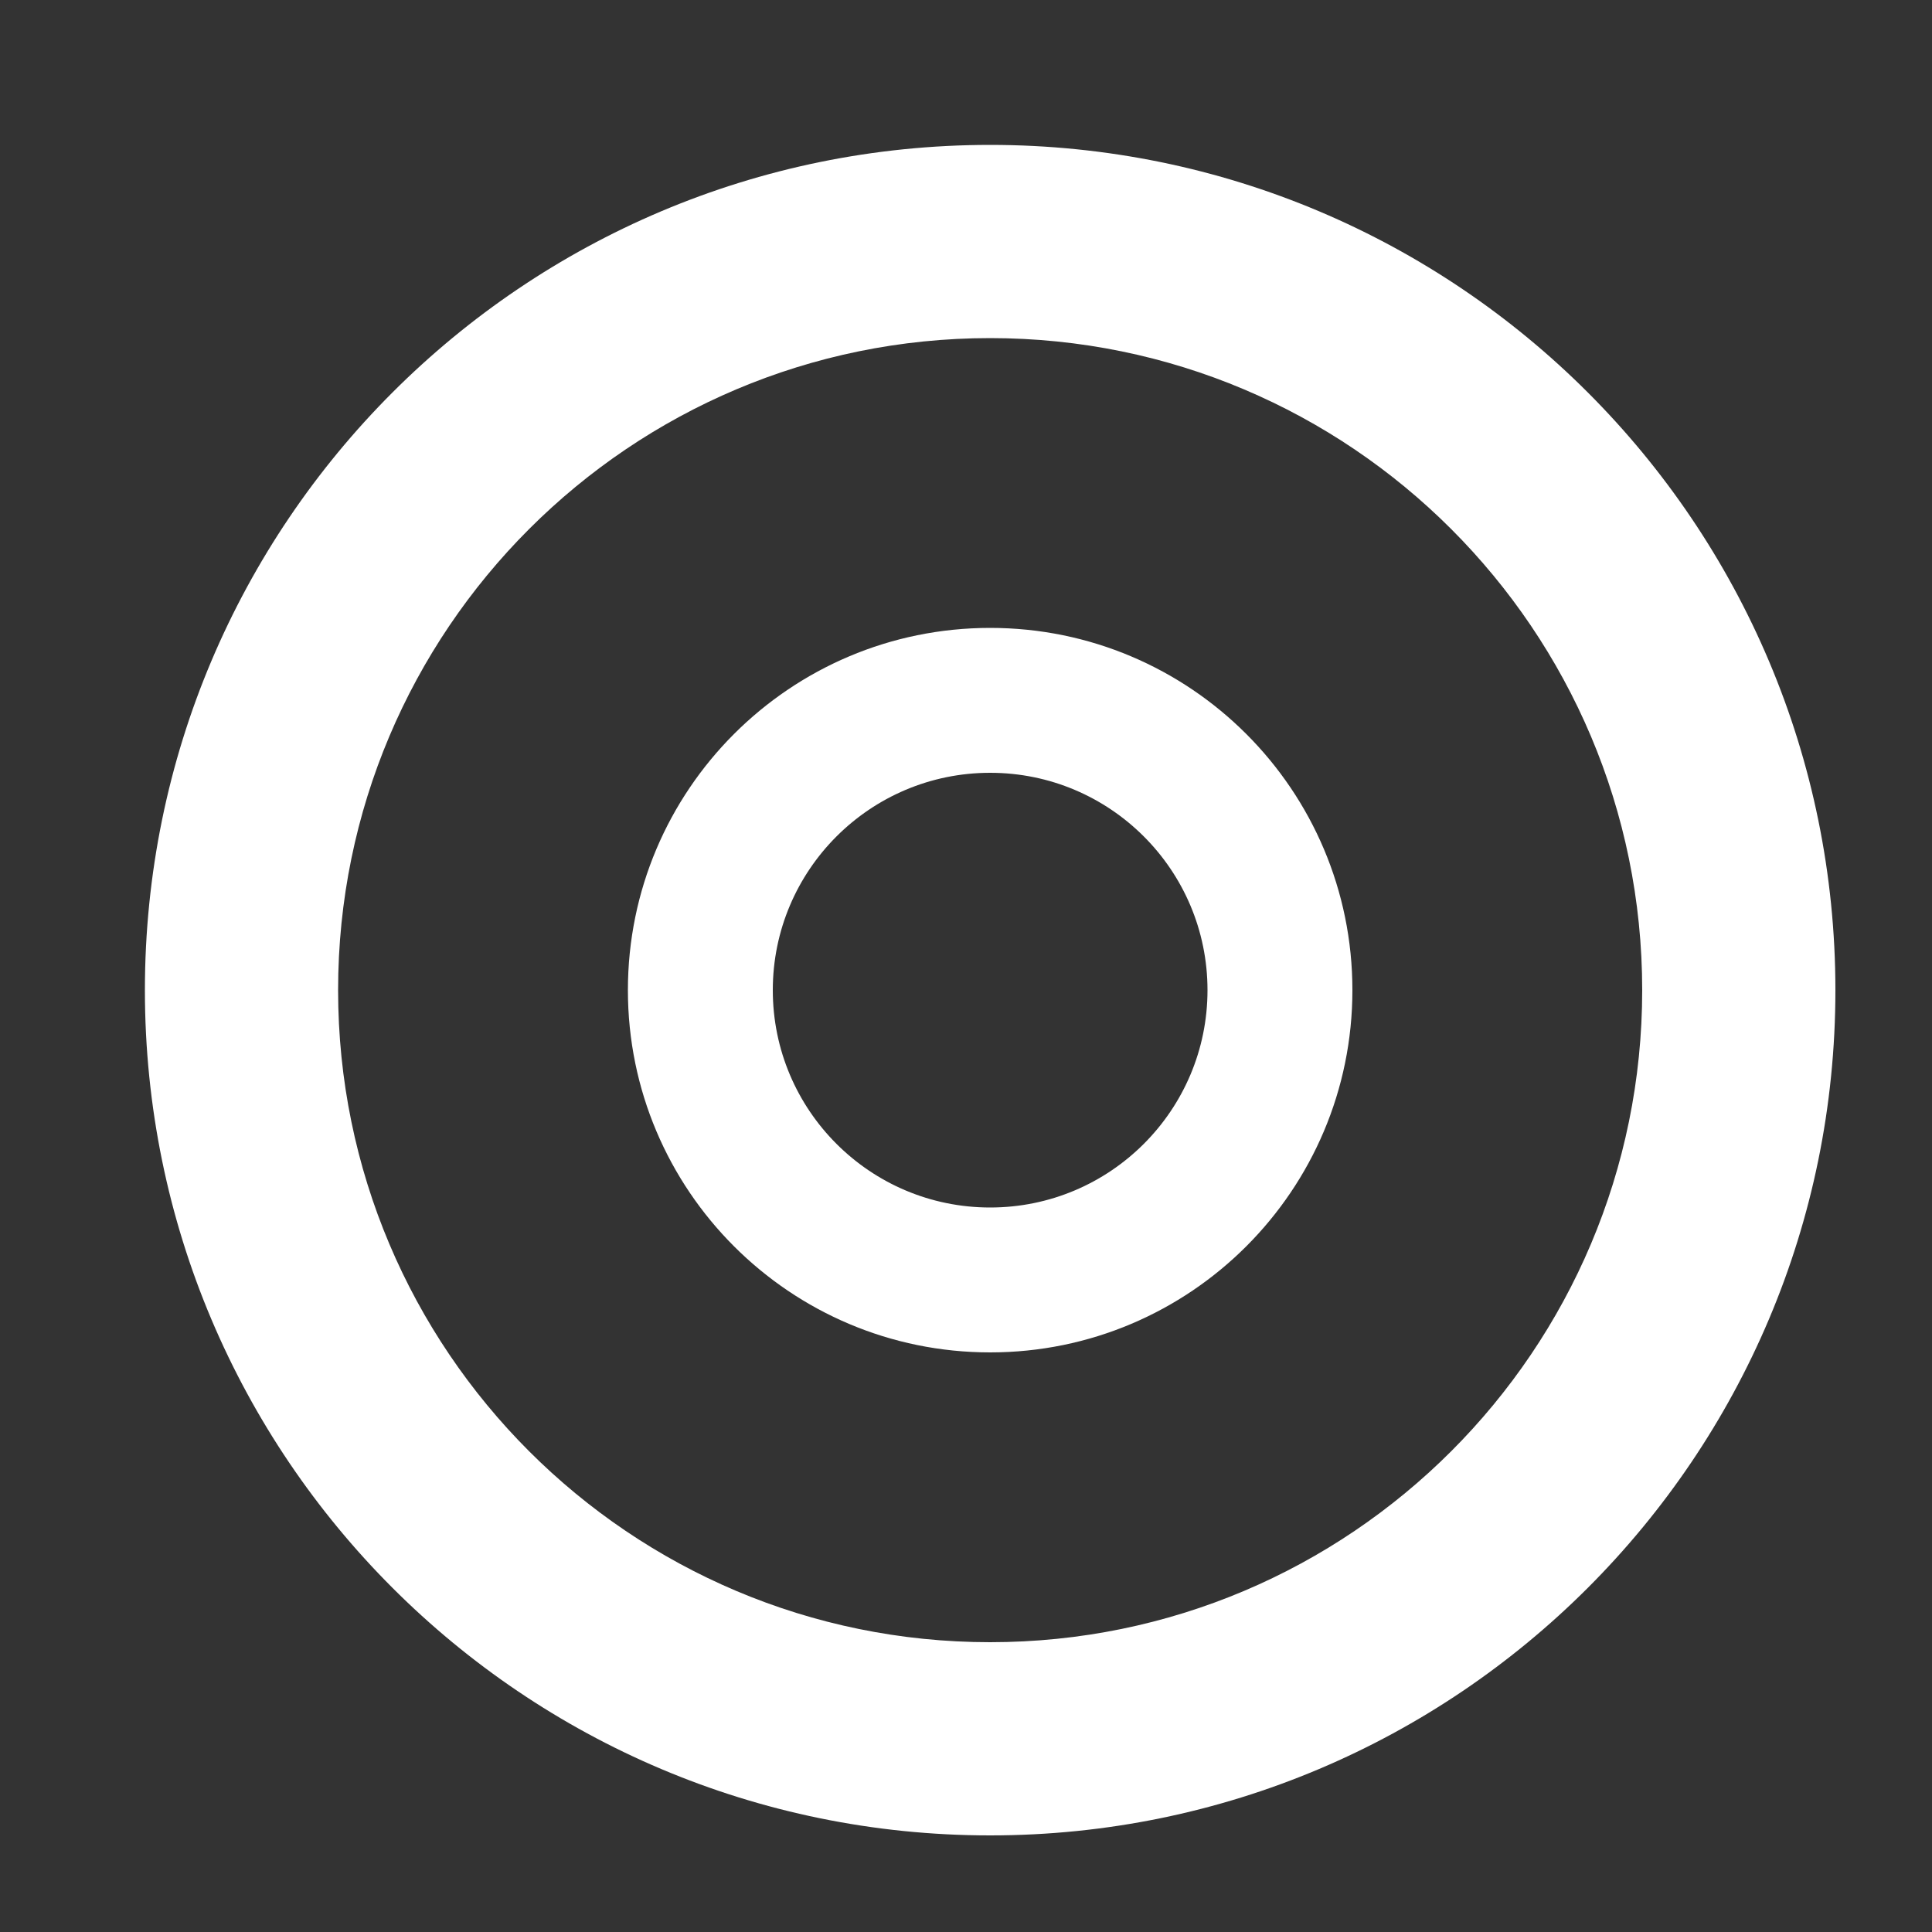 <?xml version="1.0" encoding="UTF-8"?>
<svg width="40px" height="40px" viewBox="0 0 40 40" version="1.1" xmlns="http://www.w3.org/2000/svg" xmlns:xlink="http://www.w3.org/1999/xlink">
    <rect x="0" y="0" width="40" height="40" fill="#333333" stroke="none"/>
    <title>icons/kaliber-white</title>
    <g id="icons/kaliber-white" stroke="none" stroke-width="1" fill="none" fill-rule="evenodd">
        <path d="M20.5,3 C30.165,3 38,10.835 38,20.5 C38,30.165 30.165,38 20.5,38 C10.835,38 3,30.165 3,20.5 C3,10.835 10.835,3 20.5,3 Z M20.5,7 C13.044,7 7,13.044 7,20.5 C7,27.956 13.044,34 20.5,34 C27.956,34 34,27.956 34,20.5 C34,13.044 27.956,7 20.5,7 Z M20.5,13 C24.642,13 28,16.358 28,20.5 C28,24.642 24.642,28 20.5,28 C16.358,28 13,24.642 13,20.5 C13,16.358 16.358,13 20.5,13 Z M20.5,16 C18.015,16 16,18.015 16,20.5 C16,22.985 18.015,25 20.5,25 C22.985,25 25,22.985 25,20.5 C25,18.015 22.985,16 20.5,16 Z" id="Combined-Shape" fill="#FFFFFF"></path>
    </g>
</svg>